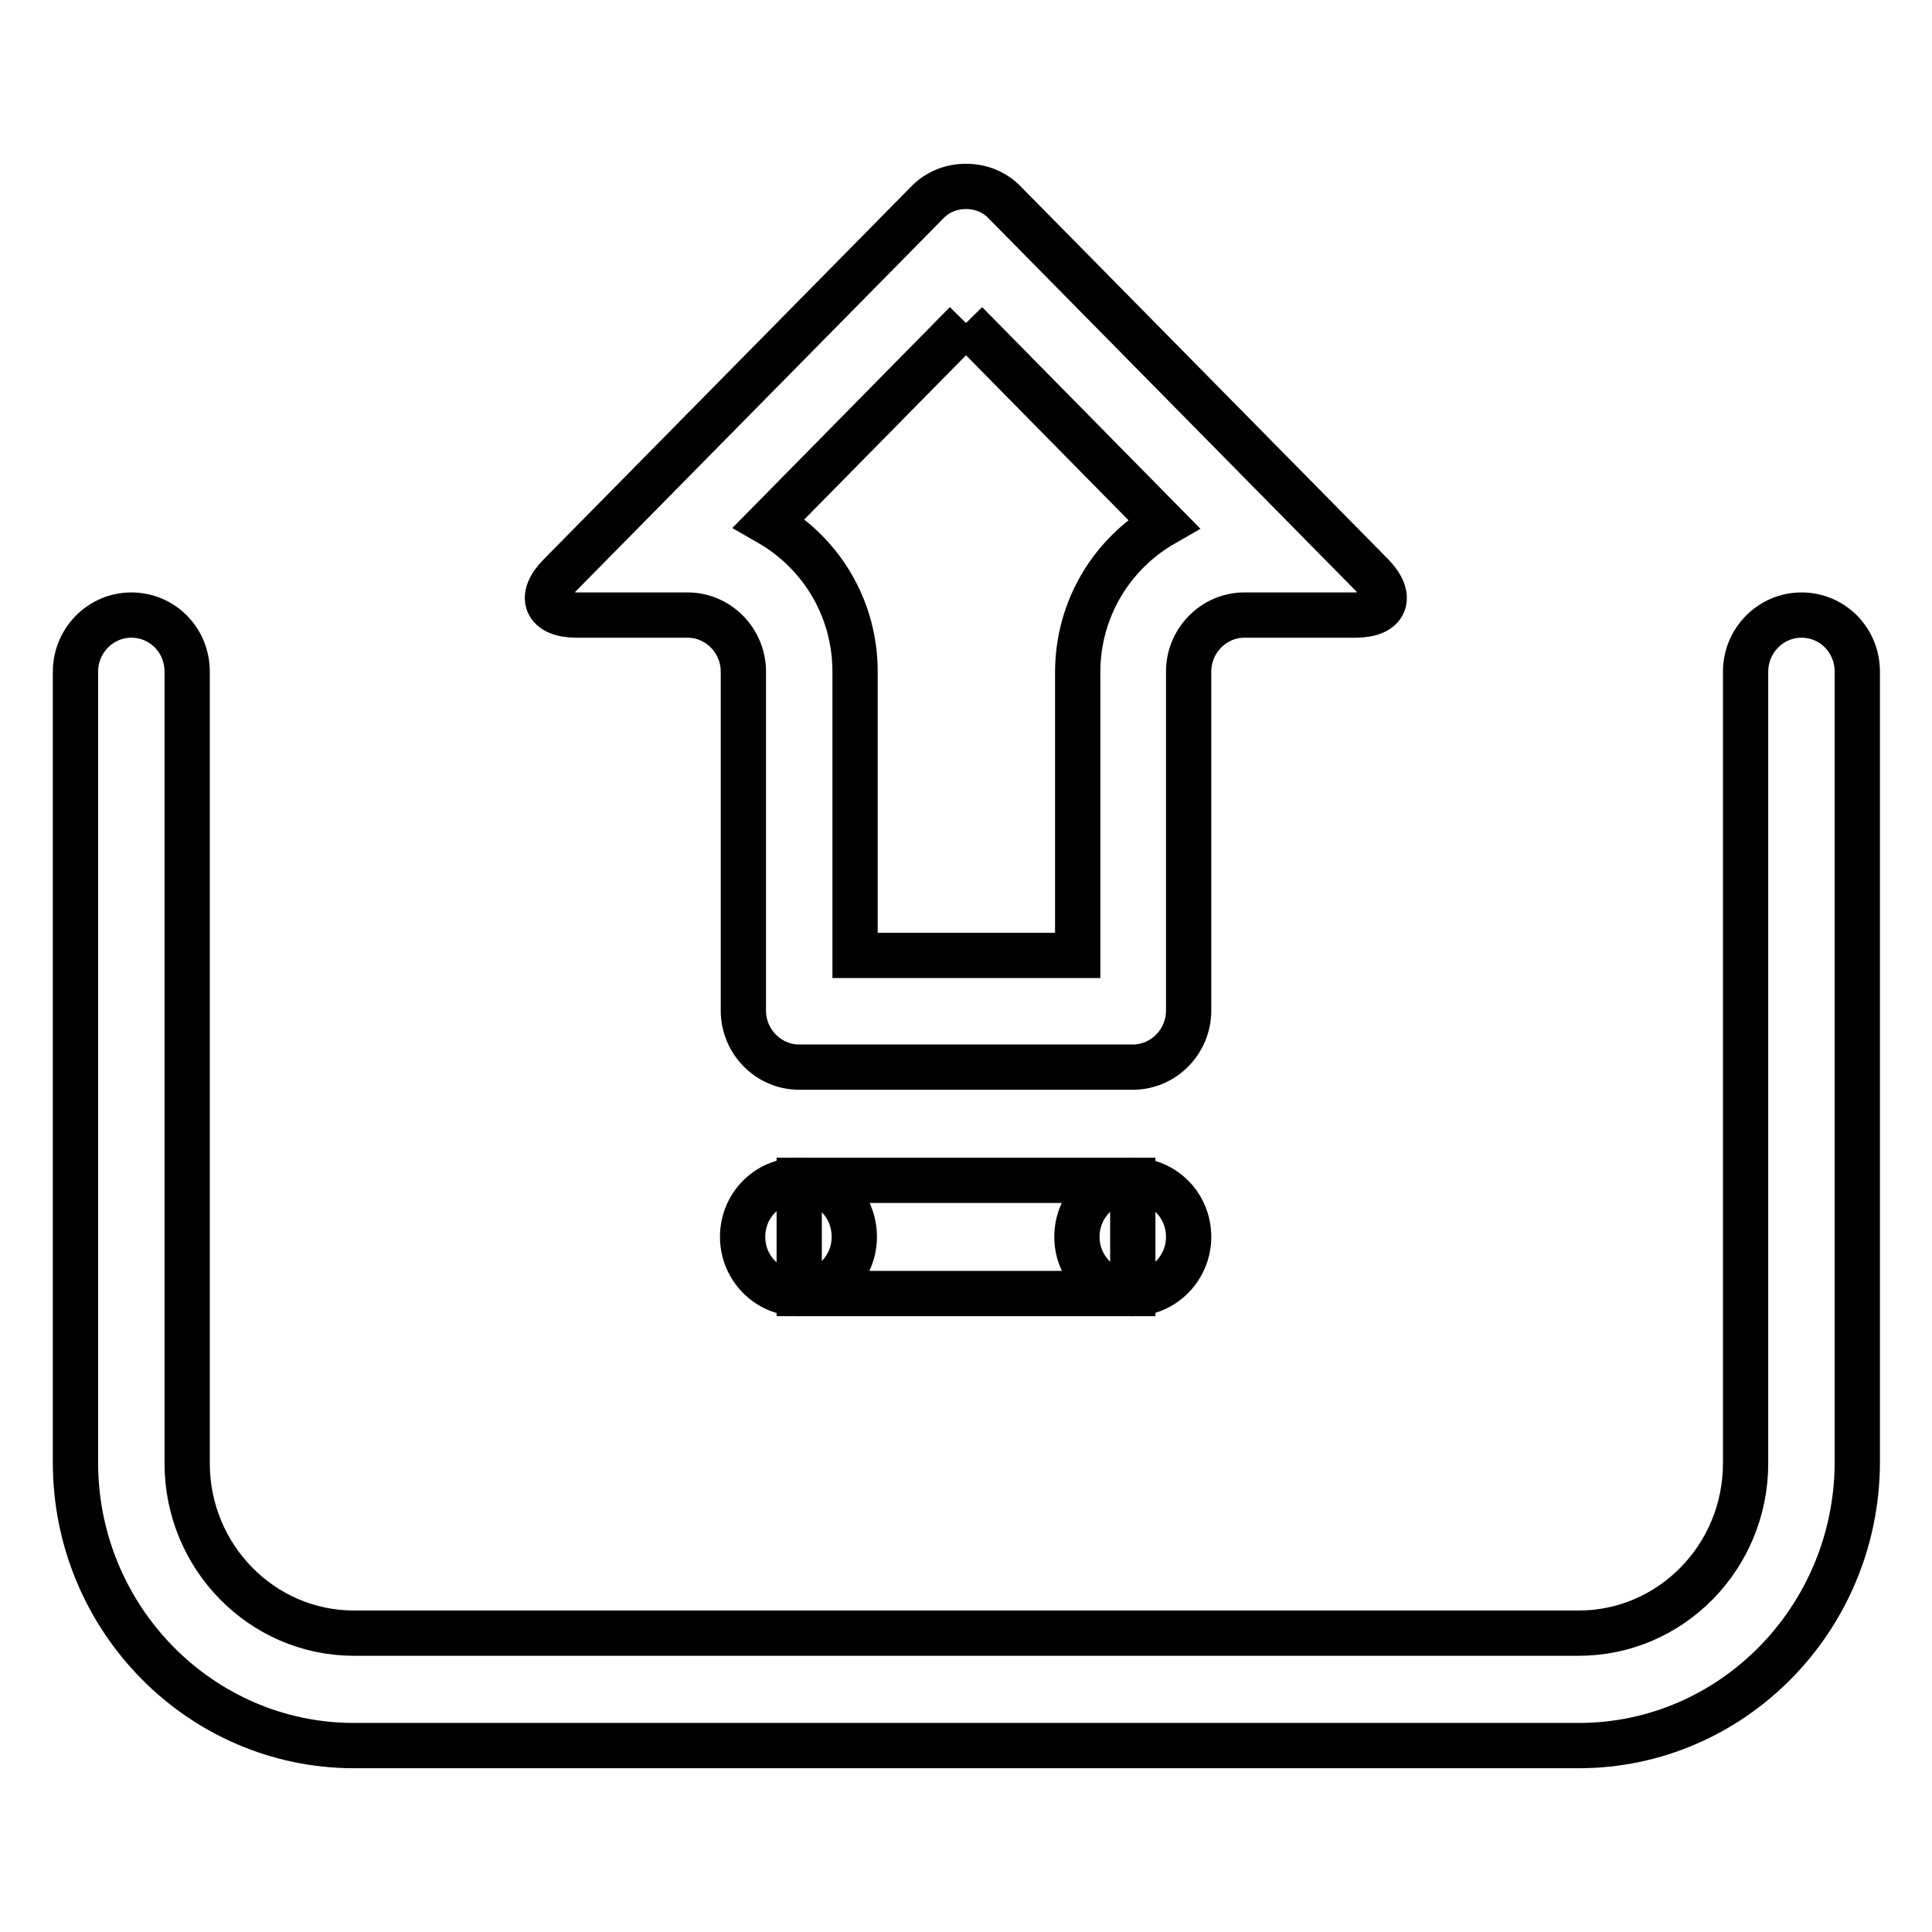 <?xml version="1.0" encoding="utf-8"?>
<!-- Svg Vector Icons : http://www.onlinewebfonts.com/icon -->
<!DOCTYPE svg PUBLIC "-//W3C//DTD SVG 1.1//EN" "http://www.w3.org/Graphics/SVG/1.1/DTD/svg11.dtd">
<svg version="1.1" xmlns="http://www.w3.org/2000/svg" xmlns:xlink="http://www.w3.org/1999/xlink" x="0px" y="0px" viewBox="0 0 256 256" enable-background="new 0 0 256 256" xml:space="preserve">
<g><g><path stroke-width="6" fill-opacity="0" stroke="#000000"  d="M209.2,231.3H46.9c-20.3,0-36.9-16.8-36.9-37.5V89c0-4.1,3.3-7.5,7.4-7.5c4.1,0,7.4,3.3,7.4,7.5v104.9c0,12.4,9.9,22.5,22.1,22.5h162.3c12.2,0,22.1-10.1,22.1-22.5V89c0-4.1,3.3-7.5,7.4-7.5s7.4,3.3,7.4,7.5v104.9C246,214.5,229.5,231.3,209.2,231.3z"/><path stroke-width="6" fill-opacity="0" stroke="#000000"  d="M128,42.8l26.2,26.6c-6.8,3.9-11.4,11.2-11.4,19.7v37.5h-29.5V89c0-8.5-4.6-15.8-11.4-19.7L128,42.8 M128,24.7c-1.9,0-3.8,0.7-5.2,2.2L74.2,76.2c-2.9,2.9-1.9,5.3,2.2,5.3h14.7c4.1,0,7.4,3.4,7.4,7.5v44.9c0,4.1,3.3,7.5,7.4,7.5h44.2c4.1,0,7.4-3.4,7.4-7.5V89c0-4.1,3.3-7.5,7.4-7.5h14.7c4.1,0,5-2.4,2.2-5.3l-48.6-49.3C131.8,25.4,129.9,24.7,128,24.7L128,24.7z"/><path stroke-width="6" fill-opacity="0" stroke="#000000"  d="M157.5,163.9c0,4.1-3.3,7.5-7.4,7.5c-4.1,0-7.4-3.4-7.4-7.5c0-4.2,3.3-7.5,7.4-7.5C154.2,156.4,157.5,159.7,157.5,163.9z"/><path stroke-width="6" fill-opacity="0" stroke="#000000"  d="M113.2,163.9c0,4.1-3.3,7.5-7.4,7.5c-4.1,0-7.4-3.4-7.4-7.5c0-4.2,3.3-7.5,7.4-7.5C110,156.4,113.2,159.7,113.2,163.9z"/><path stroke-width="6" fill-opacity="0" stroke="#000000"  d="M105.9,156.4h44.2v15h-44.2V156.4L105.9,156.4z"/></g></g>
</svg>